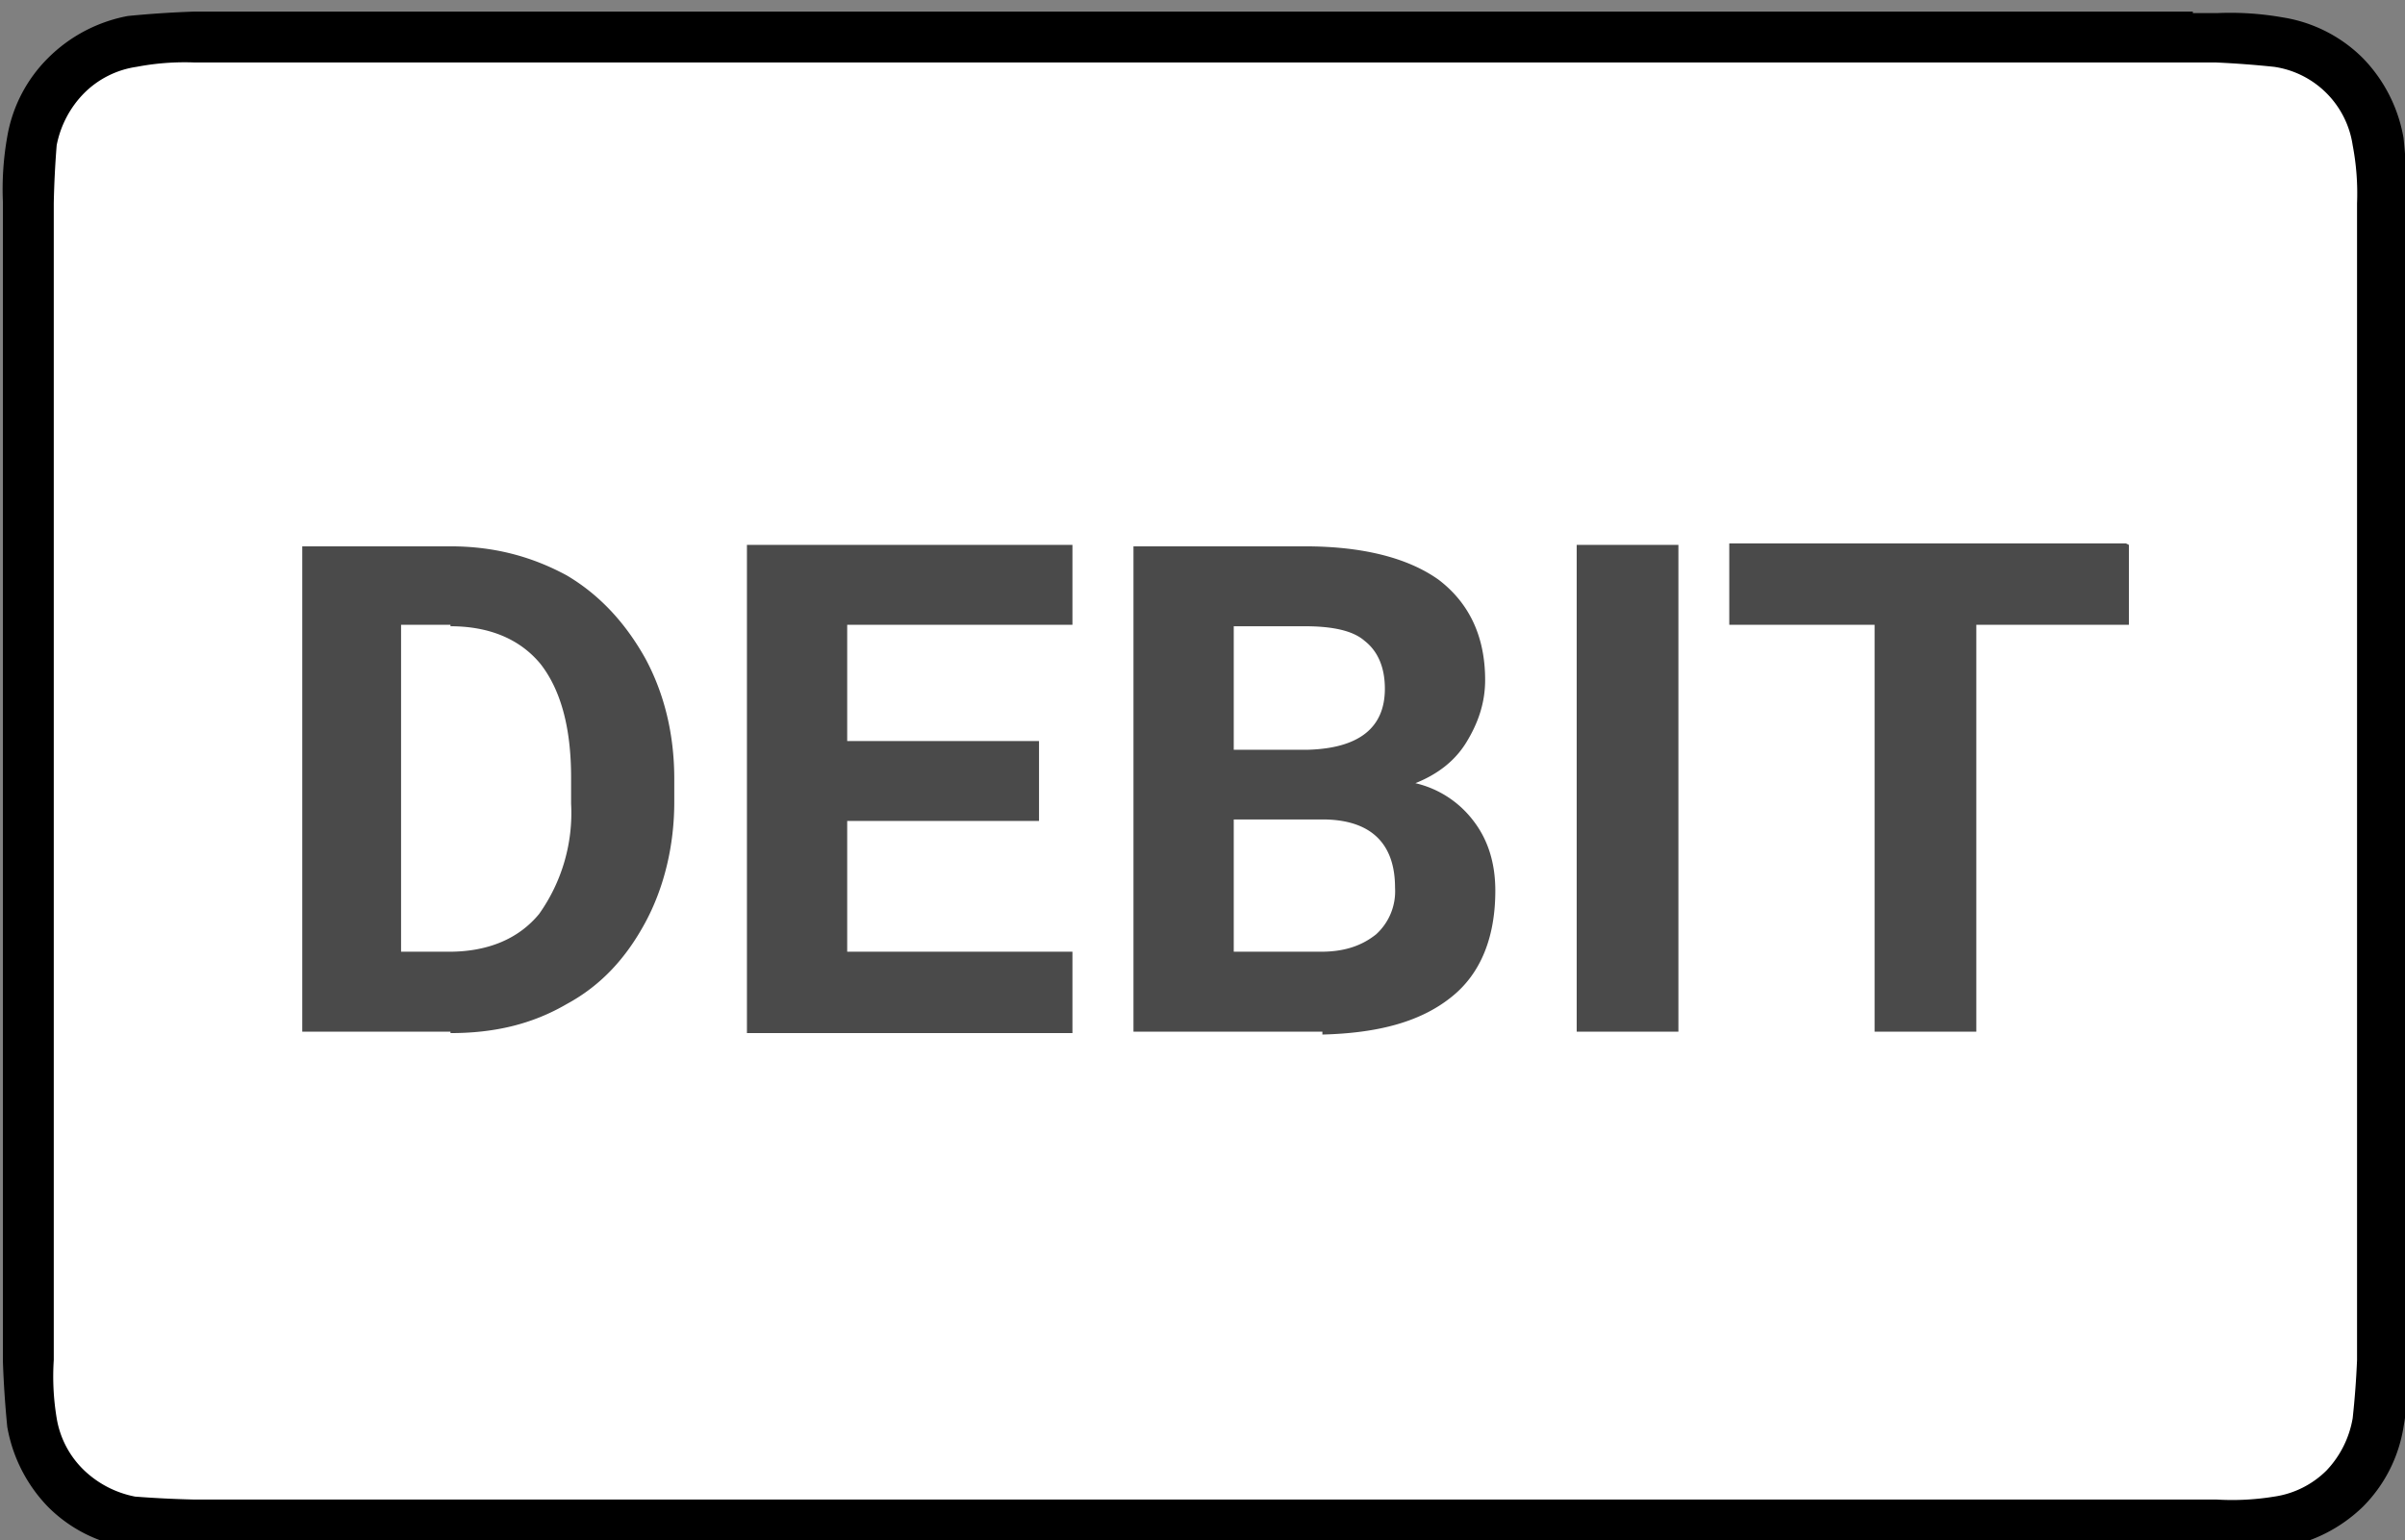 <svg height="106" width="165.5" xmlns="http://www.w3.org/2000/svg"><rect width="100%" height="100%" fill="#808080" stroke="none"/><path d="m150.9.8h-137.6a71 71 0 0 0 -4.5.3 10.5 10.5 0 0 0 -5.5 2.9 10 10 0 0 0 -2.8 5.4 20.6 20.6 0 0 0 -.3 4.5v79.8a70.2 70.2 0 0 0 .3 4.5 10.5 10.5 0 0 0 2.8 5.5 9.9 9.9 0 0 0 5.5 2.8 21 21 0 0 0 4.5.3h139.3a79.7 79.7 0 0 0 4.5-.3 10.5 10.5 0 0 0 5.5-2.8 10 10 0 0 0 2.8-5.5 20.6 20.6 0 0 0 .3-4.5v-78.1-1.6a63 63 0 0 0 -.3-4.5 10.4 10.4 0 0 0 -2.8-5.5 10 10 0 0 0 -5.5-2.8 20.8 20.8 0 0 0 -4.5-.3h-1.7z"/><path d="m150.9 4.3h1.6a67.4 67.4 0 0 1 4 .3 6.4 6.4 0 0 1 5.4 5.4 17.6 17.6 0 0 1 .3 4v79.6a59.7 59.7 0 0 1 -.3 4 6.9 6.9 0 0 1 -1.8 3.6 6.4 6.4 0 0 1 -3.6 1.8 18 18 0 0 1 -4 .2h-139.2a75 75 0 0 1 -4-.2 7 7 0 0 1 -3.5-1.8 6.4 6.4 0 0 1 -1.9-3.6 17.5 17.5 0 0 1 -.2-4v-79.6a66.7 66.7 0 0 1 .2-4 7 7 0 0 1 1.9-3.6 6.4 6.4 0 0 1 3.6-1.8 17.6 17.6 0 0 1 4-.3z" fill="#fff"/><path d="m31 71h-10.2v-33.4h10.2c3 0 5.6.7 8 2 2.2 1.3 4 3.2 5.4 5.7 1.3 2.4 2 5.2 2 8.3v1.6c0 3-.7 5.9-2 8.3s-3 4.3-5.4 5.6c-2.4 1.4-5 2-8 2zm0-28h-3.4v22.5h3.3c2.7 0 4.8-.9 6.2-2.6a12 12 0 0 0 2.2-7.6v-1.8c0-3.4-.7-6-2.1-7.8-1.4-1.7-3.5-2.6-6.2-2.6zm40.5 8v5.5h-13.2v9h15.5v5.6h-22.4v-33.6h22.4v5.5h-15.5v8zm19.5 20h-13v-33.4h11.8c4 0 7.1.8 9.2 2.3 2.1 1.6 3.2 3.9 3.2 6.9 0 1.6-.5 3-1.3 4.3s-2 2.2-3.5 2.8a7 7 0 0 1 4 2.6c1 1.3 1.5 2.9 1.5 4.8 0 3.2-1 5.7-3 7.3-2.1 1.7-5 2.5-8.9 2.6zm.3-14.6h-6.4v9.1h6c1.6 0 2.8-.4 3.8-1.2a4 4 0 0 0 1.3-3.2c0-3-1.6-4.6-4.7-4.7zm-6.4-13.3v8.5h5.1c3.5-.1 5.3-1.5 5.3-4.2 0-1.5-.5-2.6-1.4-3.3-.8-.7-2.2-1-4.1-1zm30.6-5.6v33.5h-7v-33.5zm31 0v5.5h-10.5v28h-7v-28h-10v-5.6h27.3z" fill="#4a4a4a"/></svg>
